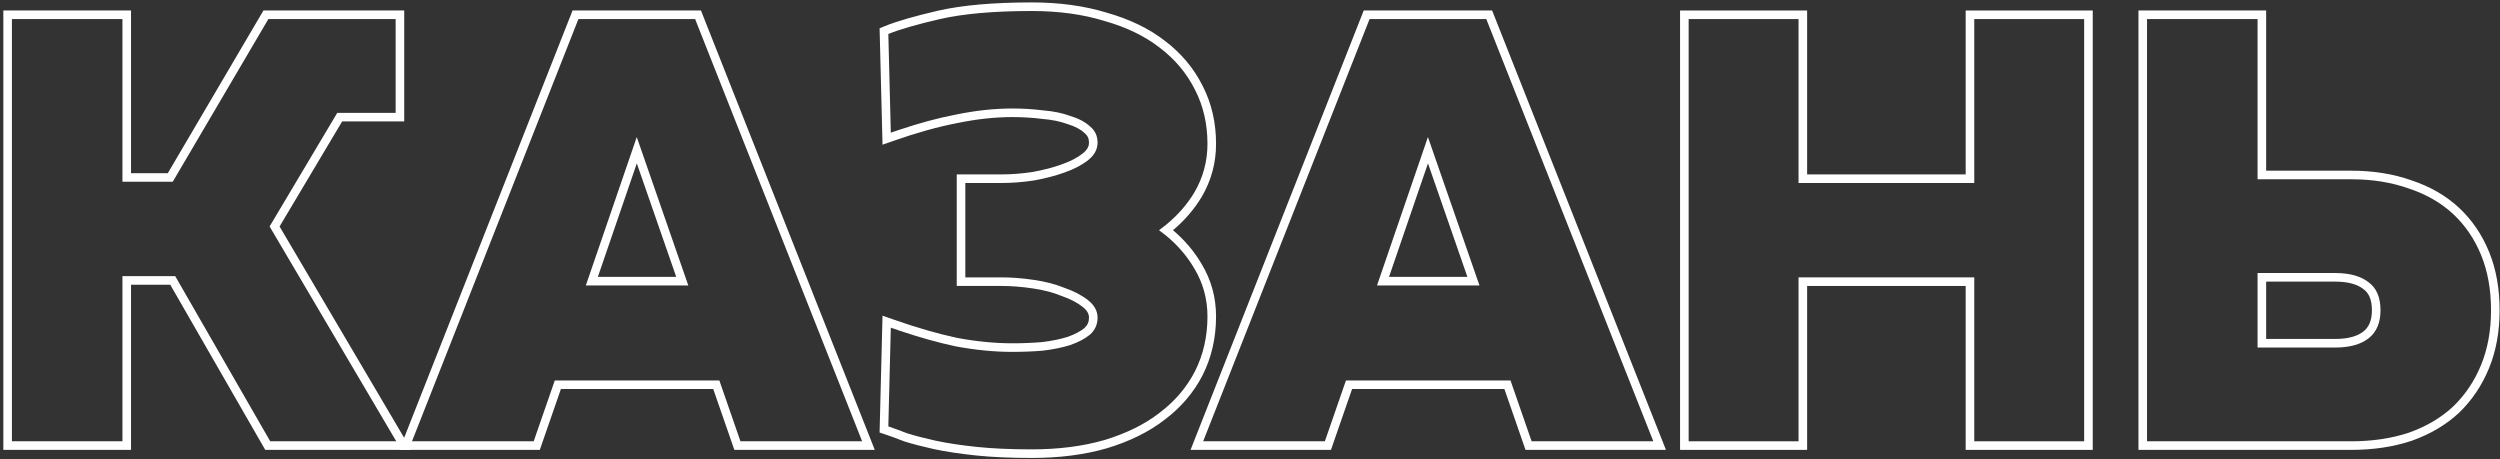 <?xml version="1.0" encoding="UTF-8"?> <svg xmlns="http://www.w3.org/2000/svg" width="719" height="132" viewBox="0 0 719 132" fill="none"><rect x="0" y="0" width="719" height="132" fill="#333333" stroke="none"/><path fill-rule="evenodd" clip-rule="evenodd" d="M651.745 3.019V49.09H676.24C682.545 49.09 688.358 50.016 693.653 51.904C698.938 53.669 703.474 56.275 707.208 59.752C710.938 63.225 713.814 67.456 715.846 72.407C717.893 77.397 718.888 83.022 718.888 89.237C718.888 95.341 717.891 100.904 715.846 105.889C713.817 110.833 710.95 115.111 707.241 118.692L707.225 118.708L707.208 118.723C703.481 122.193 698.954 124.856 693.678 126.741L693.653 126.75L693.628 126.758C688.341 128.52 682.537 129.385 676.24 129.385H615.021V3.019H651.745ZM692.847 54.237C687.847 52.452 682.312 51.559 676.24 51.559H649.276V5.487H617.49V126.916H676.24C682.312 126.916 687.847 126.083 692.847 124.416C697.847 122.63 702.074 120.13 705.526 116.916C708.978 113.583 711.657 109.595 713.562 104.952C715.466 100.309 716.419 95.071 716.419 89.237C716.419 83.285 715.466 77.987 713.562 73.344C711.657 68.702 708.978 64.773 705.526 61.559C702.074 58.344 697.847 55.904 692.847 54.237ZM679.743 83.165L679.711 83.139C678.041 81.822 675.449 80.992 671.597 80.992H651.745V97.483H671.597C675.449 97.483 678.041 96.653 679.711 95.335C681.239 94.129 682.164 92.252 682.164 89.237C682.164 86.062 681.217 84.251 679.776 83.189L679.743 83.165ZM649.276 99.952V78.523H671.597C675.764 78.523 678.978 79.416 681.24 81.202C683.502 82.868 684.633 85.547 684.633 89.237C684.633 92.809 683.502 95.487 681.24 97.273C678.978 99.059 675.764 99.952 671.597 99.952H649.276Z" fill="white"></path><path fill-rule="evenodd" clip-rule="evenodd" d="M483.186 3.019H519.73V50.161H565.328V3.019H601.873V129.385H565.328V82.242H519.73V129.385H483.186V3.019ZM517.261 79.773H567.797V126.916H599.404V5.487H567.797V52.63H517.261V5.487H485.654V126.916H517.261V79.773Z" fill="white"></path><path fill-rule="evenodd" clip-rule="evenodd" d="M342.402 129.385L392.205 3.019H429.136L479.125 129.385H438.737L432.665 111.885H388.857L382.786 129.385H342.402ZM387.1 109.416H434.422L440.493 126.916H475.493L427.458 5.487H393.886L346.029 126.916H381.029L387.1 109.416ZM410.672 39.416L396.029 82.094H425.493L410.672 39.416ZM410.686 46.982L399.486 79.626H422.022L410.686 46.982Z" fill="white"></path><path fill-rule="evenodd" clip-rule="evenodd" d="M275.157 82.242V50.161H287.983C290.816 50.161 293.778 49.936 296.871 49.479C300.078 48.905 302.901 48.166 305.353 47.275L305.37 47.269L305.386 47.263C307.927 46.379 309.923 45.309 311.44 44.095C312.771 43.031 313.192 42.025 313.192 41.023C313.192 39.831 312.788 38.985 311.938 38.277L311.893 38.24L311.85 38.2C310.762 37.203 309.217 36.346 307.095 35.709L307.022 35.688L306.951 35.661C304.943 34.922 302.553 34.423 299.75 34.198L299.695 34.194L299.641 34.187C296.889 33.843 294.074 33.671 291.197 33.671C286.146 33.671 280.839 34.245 275.272 35.404L275.252 35.408L275.233 35.412C269.784 36.456 263.713 38.145 257.014 40.496L253.814 41.618L252.972 8.13L254.551 7.487C257.953 6.101 263.049 4.637 269.746 3.083L269.755 3.08C276.792 1.476 285.805 0.697 296.733 0.697C304.66 0.697 311.866 1.671 318.325 3.655C324.861 5.508 330.448 8.189 335.022 11.744C339.708 15.293 343.345 19.625 345.9 24.73C348.472 29.75 349.737 35.317 349.737 41.38C349.737 46.814 348.373 51.886 345.651 56.553L345.643 56.566L345.635 56.579C343.476 60.178 340.708 63.385 337.351 66.205C340.714 69.05 343.485 72.32 345.643 76.015C348.375 80.574 349.737 85.594 349.737 91.023C349.737 97.092 348.47 102.712 345.905 107.842L345.9 107.853L345.894 107.864C343.336 112.852 339.698 117.119 335.021 120.66C330.453 124.211 324.873 126.95 318.339 128.922L318.324 128.927L318.31 128.931C311.858 130.792 304.657 131.706 296.733 131.706C290.602 131.706 285.214 131.466 280.581 130.978C275.997 130.496 271.978 129.889 268.537 129.151L268.528 129.15L268.519 129.148C265.259 128.423 262.447 127.691 260.096 126.949L260.02 126.925L259.945 126.896C257.823 126.07 256.078 125.431 254.702 124.972L252.969 124.395L253.814 90.785L257.014 91.908C263.713 94.258 269.79 96.01 275.253 97.174C280.823 98.216 286.136 98.733 291.197 98.733C294.092 98.733 296.925 98.618 299.697 98.388C302.523 98.047 304.96 97.544 307.024 96.895C309.171 96.14 310.764 95.271 311.891 94.344C312.791 93.502 313.192 92.562 313.192 91.38C313.192 90.378 312.771 89.373 311.44 88.308C309.923 87.095 307.927 86.025 305.386 85.141L305.323 85.119L305.262 85.094C302.863 84.112 300.088 83.384 296.919 82.931L296.907 82.93C293.801 82.47 290.827 82.242 287.983 82.242H275.157ZM313.518 96.202C312.09 97.392 310.185 98.404 307.804 99.237C305.542 99.952 302.923 100.487 299.947 100.845C297.09 101.083 294.173 101.202 291.197 101.202C285.959 101.202 280.483 100.666 274.768 99.595C269.853 98.549 264.479 97.044 258.645 95.079C257.838 94.808 257.022 94.527 256.197 94.237L255.483 122.63C256.911 123.107 258.697 123.761 260.84 124.595C263.102 125.309 265.84 126.023 269.054 126.737C272.387 127.452 276.316 128.047 280.84 128.523C285.364 128.999 290.661 129.237 296.733 129.237C304.471 129.237 311.435 128.345 317.626 126.559C323.935 124.654 329.233 122.035 333.518 118.702C337.923 115.368 341.316 111.38 343.697 106.737C346.078 101.976 347.268 96.737 347.268 91.023C347.268 86.023 346.018 81.44 343.518 77.273C341.428 73.689 338.713 70.522 335.374 67.771C334.72 67.232 334.042 66.709 333.34 66.202C334.043 65.694 334.722 65.172 335.377 64.635C338.715 61.901 341.429 58.792 343.518 55.309C346.018 51.023 347.268 46.38 347.268 41.38C347.268 35.666 346.078 30.488 343.697 25.845C341.316 21.083 337.923 17.035 333.518 13.702C329.233 10.368 323.935 7.809 317.626 6.023C311.435 4.118 304.471 3.166 296.733 3.166C285.899 3.166 277.09 3.94 270.304 5.487C263.637 7.035 258.697 8.464 255.483 9.773L256.197 38.166C257.022 37.877 257.838 37.597 258.645 37.327C264.479 35.375 269.853 33.929 274.768 32.987C280.483 31.797 285.959 31.202 291.197 31.202C294.173 31.202 297.09 31.38 299.947 31.738C302.923 31.976 305.542 32.511 307.804 33.345C310.185 34.059 312.09 35.071 313.518 36.38C314.947 37.571 315.661 39.118 315.661 41.023C315.661 42.928 314.768 44.595 312.983 46.023C311.197 47.452 308.935 48.642 306.197 49.595C303.578 50.547 300.602 51.321 297.268 51.916C294.054 52.392 290.959 52.63 287.983 52.63H277.626V79.773H287.983C290.959 79.773 294.054 80.011 297.268 80.487C300.602 80.964 303.578 81.737 306.197 82.809C308.935 83.761 311.197 84.952 312.983 86.38C314.768 87.809 315.661 89.476 315.661 91.38C315.661 93.285 314.947 94.892 313.518 96.202Z" fill="white"></path><path fill-rule="evenodd" clip-rule="evenodd" d="M114.863 129.385L164.666 3.019H201.597L251.586 129.385H211.198L205.126 111.885H161.318L155.247 129.385H114.863ZM159.561 109.416H206.883L212.954 126.916H247.954L199.918 5.487H166.347L118.49 126.916H153.49L159.561 109.416ZM183.133 39.416L168.49 82.094H197.954L183.133 39.416ZM183.147 46.982L171.947 79.626H194.483L183.147 46.982Z" fill="white"></path><path fill-rule="evenodd" clip-rule="evenodd" d="M0.959 3.019H37.682V49.804H48.265L75.765 3.019H116.254V34.92H98.402L80.405 65.137L118.285 129.385H76.285L48.964 81.885H37.682V129.385H0.959V3.019ZM35.214 79.416H50.392L77.713 126.916H113.964L77.535 65.13L96.999 32.452H113.785V5.487H77.178L49.678 52.273H35.214V5.487H3.428V126.916H35.214V79.416Z" fill="white"></path></svg> 